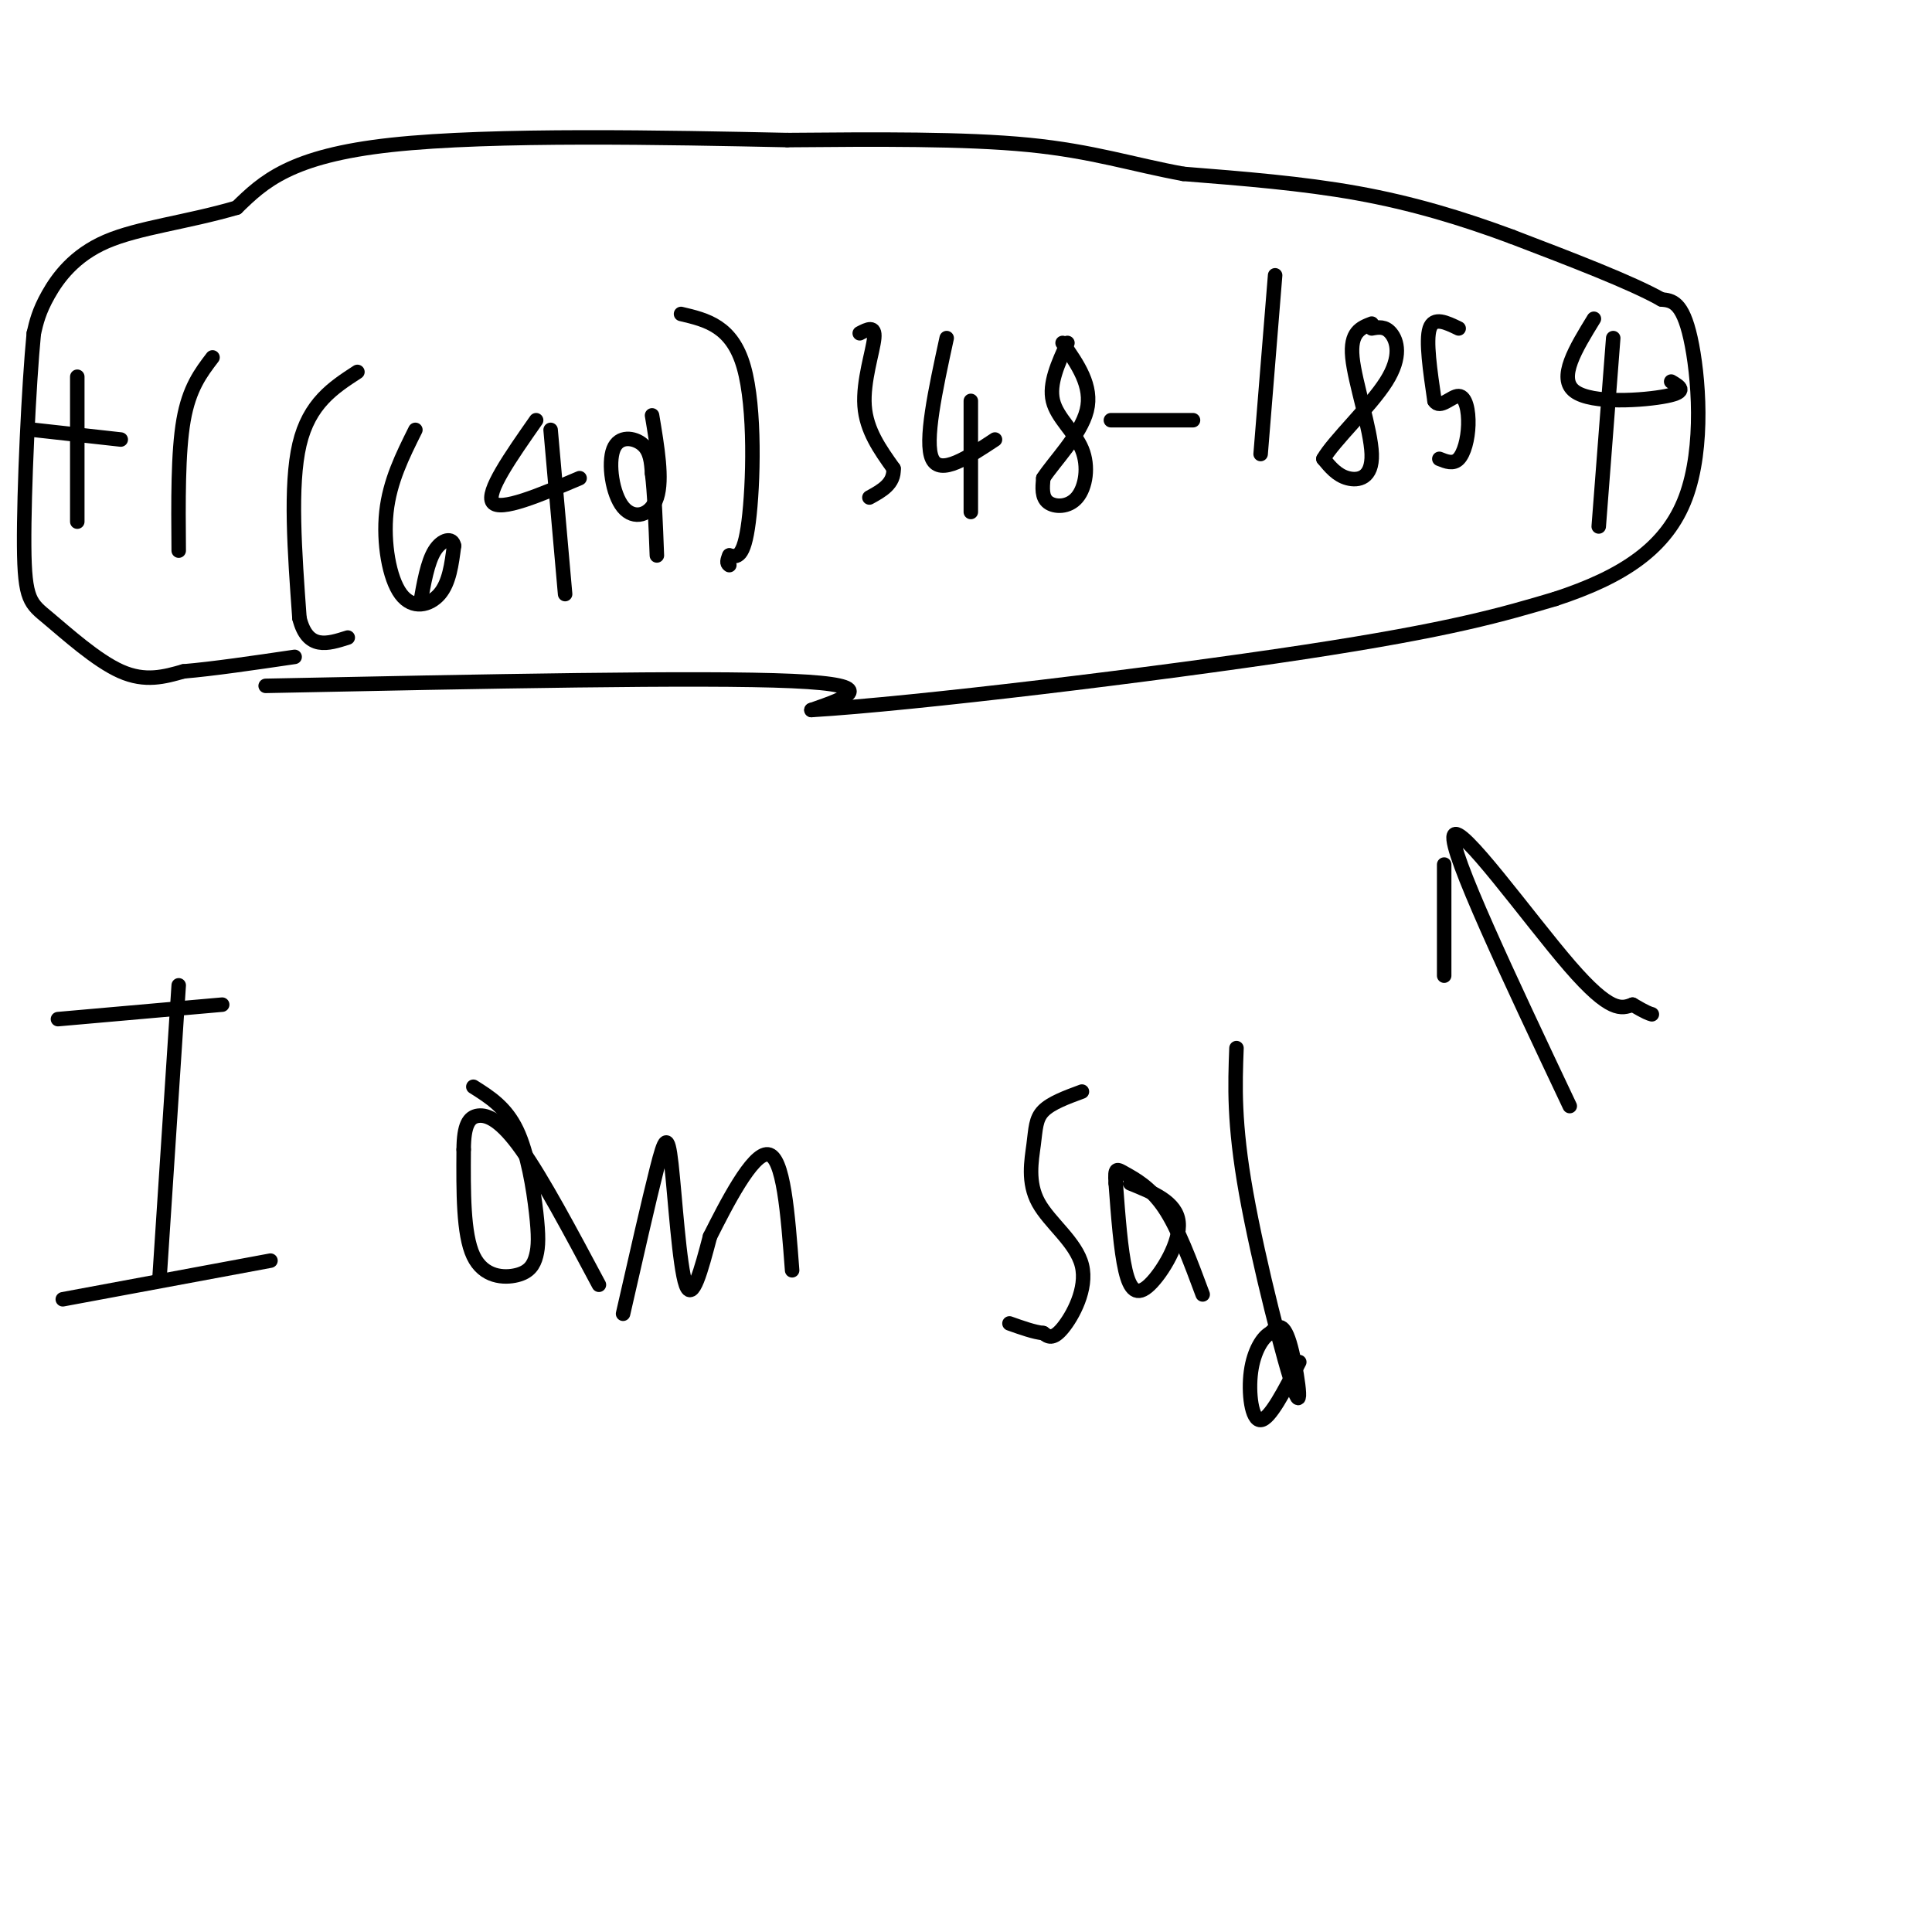 <svg viewBox='0 0 400 400' version='1.1' xmlns='http://www.w3.org/2000/svg' xmlns:xlink='http://www.w3.org/1999/xlink'><g fill='none' stroke='#000000' stroke-width='3' stroke-linecap='round' stroke-linejoin='round'><path d='M16,78c0.000,0.000 0.000,30.000 0,30'/><path d='M7,89c0.000,0.000 18.000,2.000 18,2'/><path d='M44,74c-2.417,3.167 -4.833,6.333 -6,13c-1.167,6.667 -1.083,16.833 -1,27'/><path d='M74,77c-5.000,3.250 -10.000,6.500 -12,15c-2.000,8.500 -1.000,22.250 0,36'/><path d='M62,128c1.667,6.667 5.833,5.333 10,4'/><path d='M86,89c-2.655,5.321 -5.310,10.643 -6,17c-0.690,6.357 0.583,13.750 3,17c2.417,3.250 5.976,2.357 8,0c2.024,-2.357 2.512,-6.179 3,-10'/><path d='M94,113c-0.289,-1.822 -2.511,-1.378 -4,1c-1.489,2.378 -2.244,6.689 -3,11'/><path d='M111,87c-5.250,7.500 -10.500,15.000 -9,17c1.500,2.000 9.750,-1.500 18,-5'/><path d='M114,89c0.000,0.000 3.000,34.000 3,34'/><path d='M135,86c1.110,6.612 2.220,13.225 1,17c-1.220,3.775 -4.770,4.713 -7,2c-2.230,-2.713 -3.139,-9.077 -2,-12c1.139,-2.923 4.325,-2.407 6,-1c1.675,1.407 1.837,3.703 2,6'/><path d='M135,98c0.500,3.833 0.750,10.417 1,17'/><path d='M141,65c5.289,1.244 10.578,2.489 13,11c2.422,8.511 1.978,24.289 1,32c-0.978,7.711 -2.489,7.356 -4,7'/><path d='M151,115c-0.667,1.500 -0.333,1.750 0,2'/><path d='M178,69c1.622,-0.844 3.244,-1.689 3,1c-0.244,2.689 -2.356,8.911 -2,14c0.356,5.089 3.178,9.044 6,13'/><path d='M185,97c0.167,3.167 -2.417,4.583 -5,6'/><path d='M196,70c-2.333,10.750 -4.667,21.500 -3,25c1.667,3.500 7.333,-0.250 13,-4'/><path d='M201,83c0.000,0.000 0.000,23.000 0,23'/><path d='M221,71c-1.931,4.226 -3.863,8.453 -3,12c0.863,3.547 4.520,6.415 6,10c1.480,3.585 0.783,7.888 -1,10c-1.783,2.112 -4.652,2.032 -6,1c-1.348,-1.032 -1.174,-3.016 -1,-5'/><path d='M216,99c2.067,-3.267 7.733,-8.933 9,-14c1.267,-5.067 -1.867,-9.533 -5,-14'/><path d='M230,87c0.000,0.000 17.000,0.000 17,0'/><path d='M264,57c0.000,0.000 -3.000,37.000 -3,37'/><path d='M284,67c-2.262,0.869 -4.524,1.738 -4,7c0.524,5.262 3.833,14.917 4,20c0.167,5.083 -2.810,5.595 -5,5c-2.190,-0.595 -3.595,-2.298 -5,-4'/><path d='M274,95c2.060,-3.655 9.708,-10.792 13,-16c3.292,-5.208 2.226,-8.488 1,-10c-1.226,-1.512 -2.613,-1.256 -4,-1'/><path d='M302,68c-2.583,-1.250 -5.167,-2.500 -6,0c-0.833,2.500 0.083,8.750 1,15'/><path d='M297,83c1.147,1.842 3.514,-1.053 5,-1c1.486,0.053 2.093,3.053 2,6c-0.093,2.947 -0.884,5.842 -2,7c-1.116,1.158 -2.558,0.579 -4,0'/><path d='M330,66c-3.778,6.156 -7.556,12.311 -4,15c3.556,2.689 14.444,1.911 19,1c4.556,-0.911 2.778,-1.956 1,-3'/><path d='M334,70c0.000,0.000 -3.000,39.000 -3,39'/><path d='M37,204c0.000,0.000 -4.000,61.000 -4,61'/><path d='M12,211c0.000,0.000 34.000,-3.000 34,-3'/><path d='M13,269c0.000,0.000 43.000,-8.000 43,-8'/><path d='M98,225c3.365,2.120 6.730,4.240 9,9c2.270,4.760 3.445,12.159 4,17c0.555,4.841 0.489,7.122 0,9c-0.489,1.878 -1.401,3.352 -4,4c-2.599,0.648 -6.885,0.471 -9,-4c-2.115,-4.471 -2.057,-13.235 -2,-22'/><path d='M96,238c0.024,-5.071 1.083,-6.750 3,-7c1.917,-0.250 4.690,0.929 9,7c4.310,6.071 10.155,17.036 16,28'/><path d='M129,272c2.679,-11.762 5.357,-23.524 7,-30c1.643,-6.476 2.250,-7.667 3,-1c0.750,6.667 1.643,21.190 3,25c1.357,3.810 3.179,-3.095 5,-10'/><path d='M147,256c3.222,-6.400 8.778,-17.400 12,-17c3.222,0.400 4.111,12.200 5,24'/><path d='M224,226c-3.204,1.184 -6.409,2.368 -8,4c-1.591,1.632 -1.570,3.714 -2,7c-0.430,3.286 -1.311,7.778 1,12c2.311,4.222 7.815,8.175 9,13c1.185,4.825 -1.947,10.521 -4,13c-2.053,2.479 -3.026,1.739 -4,1'/><path d='M216,276c-1.833,-0.167 -4.417,-1.083 -7,-2'/><path d='M234,245c4.768,1.929 9.536,3.857 10,8c0.464,4.143 -3.375,10.500 -6,13c-2.625,2.500 -4.036,1.143 -5,-3c-0.964,-4.143 -1.482,-11.071 -2,-18'/><path d='M231,245c-0.238,-3.440 0.167,-3.042 2,-2c1.833,1.042 5.095,2.726 8,7c2.905,4.274 5.452,11.137 8,18'/><path d='M256,217c-0.292,7.756 -0.583,15.512 2,30c2.583,14.488 8.042,35.708 10,41c1.958,5.292 0.417,-5.345 -1,-10c-1.417,-4.655 -2.708,-3.327 -4,-2'/><path d='M263,276c-1.548,0.762 -3.417,3.667 -4,8c-0.583,4.333 0.119,10.095 2,10c1.881,-0.095 4.940,-6.048 8,-12'/><path d='M55,142c45.083,-0.917 90.167,-1.833 109,-1c18.833,0.833 11.417,3.417 4,6'/><path d='M168,147c20.978,-1.244 71.422,-7.356 102,-12c30.578,-4.644 41.289,-7.822 52,-11'/><path d='M322,124c14.024,-4.583 23.083,-10.542 27,-21c3.917,-10.458 2.690,-25.417 1,-33c-1.690,-7.583 -3.845,-7.792 -6,-8'/><path d='M344,62c-6.167,-3.500 -18.583,-8.250 -31,-13'/><path d='M313,49c-10.333,-3.844 -20.667,-6.956 -32,-9c-11.333,-2.044 -23.667,-3.022 -36,-4'/><path d='M245,36c-10.489,-1.911 -18.711,-4.689 -32,-6c-13.289,-1.311 -31.644,-1.156 -50,-1'/><path d='M163,29c-24.578,-0.511 -61.022,-1.289 -82,1c-20.978,2.289 -26.489,7.644 -32,13'/><path d='M49,43c-10.381,3.036 -20.333,4.125 -27,7c-6.667,2.875 -10.048,7.536 -12,11c-1.952,3.464 -2.476,5.732 -3,8'/><path d='M7,69c-1.022,10.469 -2.078,32.641 -2,44c0.078,11.359 1.290,11.904 5,15c3.710,3.096 9.917,8.742 15,11c5.083,2.258 9.041,1.129 13,0'/><path d='M38,139c6.000,-0.500 14.500,-1.750 23,-3'/><path d='M325,229c-12.511,-26.467 -25.022,-52.933 -24,-56c1.022,-3.067 15.578,17.267 24,27c8.422,9.733 10.711,8.867 13,8'/><path d='M338,208c2.833,1.667 3.417,1.833 4,2'/><path d='M299,179c0.000,0.000 0.000,23.000 0,23'/></g>
</svg>